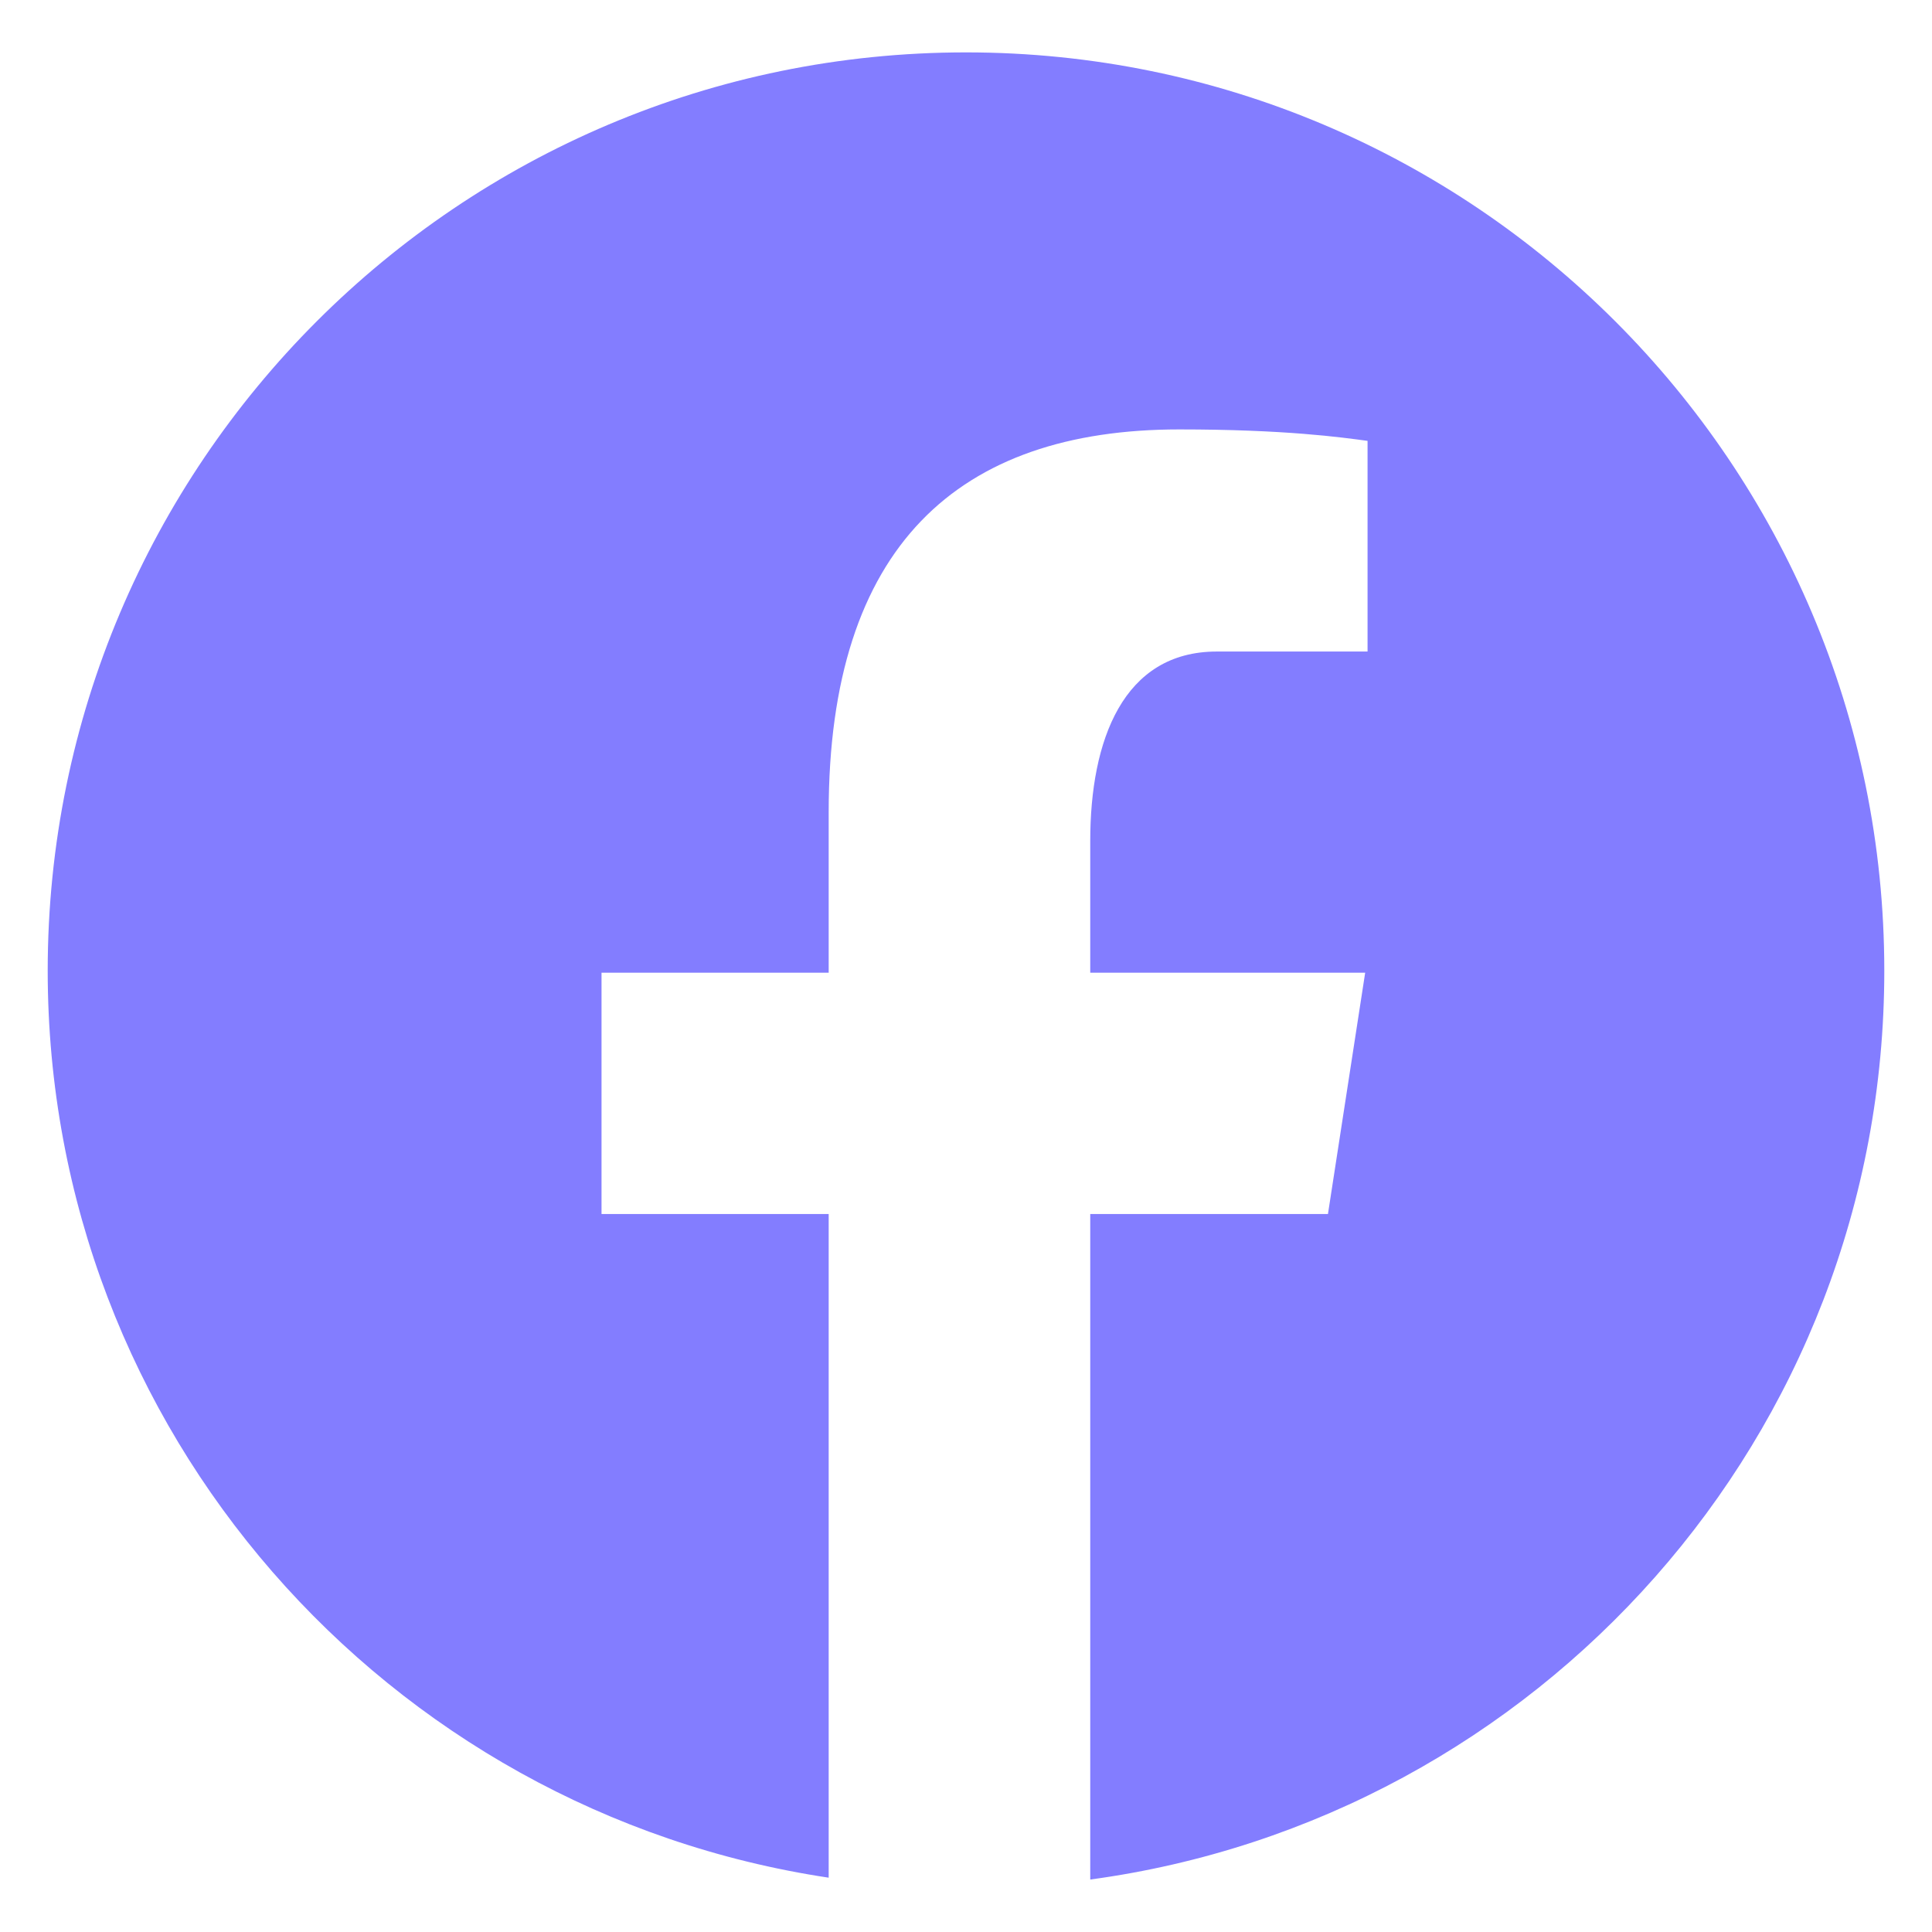 <svg width="26" height="26" viewBox="0 0 26 26" fill="none" xmlns="http://www.w3.org/2000/svg">
<g clip-path="url(#clip0_23_1165)">
<path d="M13 0.705C6.175 0.705 0.642 6.239 0.642 13.063C0.642 19.259 5.206 24.375 11.152 25.269V16.338H8.095V13.09H11.152V10.928C11.152 7.35 12.896 5.779 15.87 5.779C17.294 5.779 18.048 5.885 18.404 5.933V8.768H16.376C15.113 8.768 14.672 9.966 14.672 11.315V13.09H18.372L17.871 16.338H14.672V25.294C20.704 24.477 25.358 19.32 25.358 13.063C25.358 6.239 19.825 0.705 13 0.705Z" fill="#837DFF"/>
</g>
<defs>
<clipPath id="clip0_23_1165">
<rect width="26" height="26" fill="white"/>
</clipPath>
</defs>
</svg>
